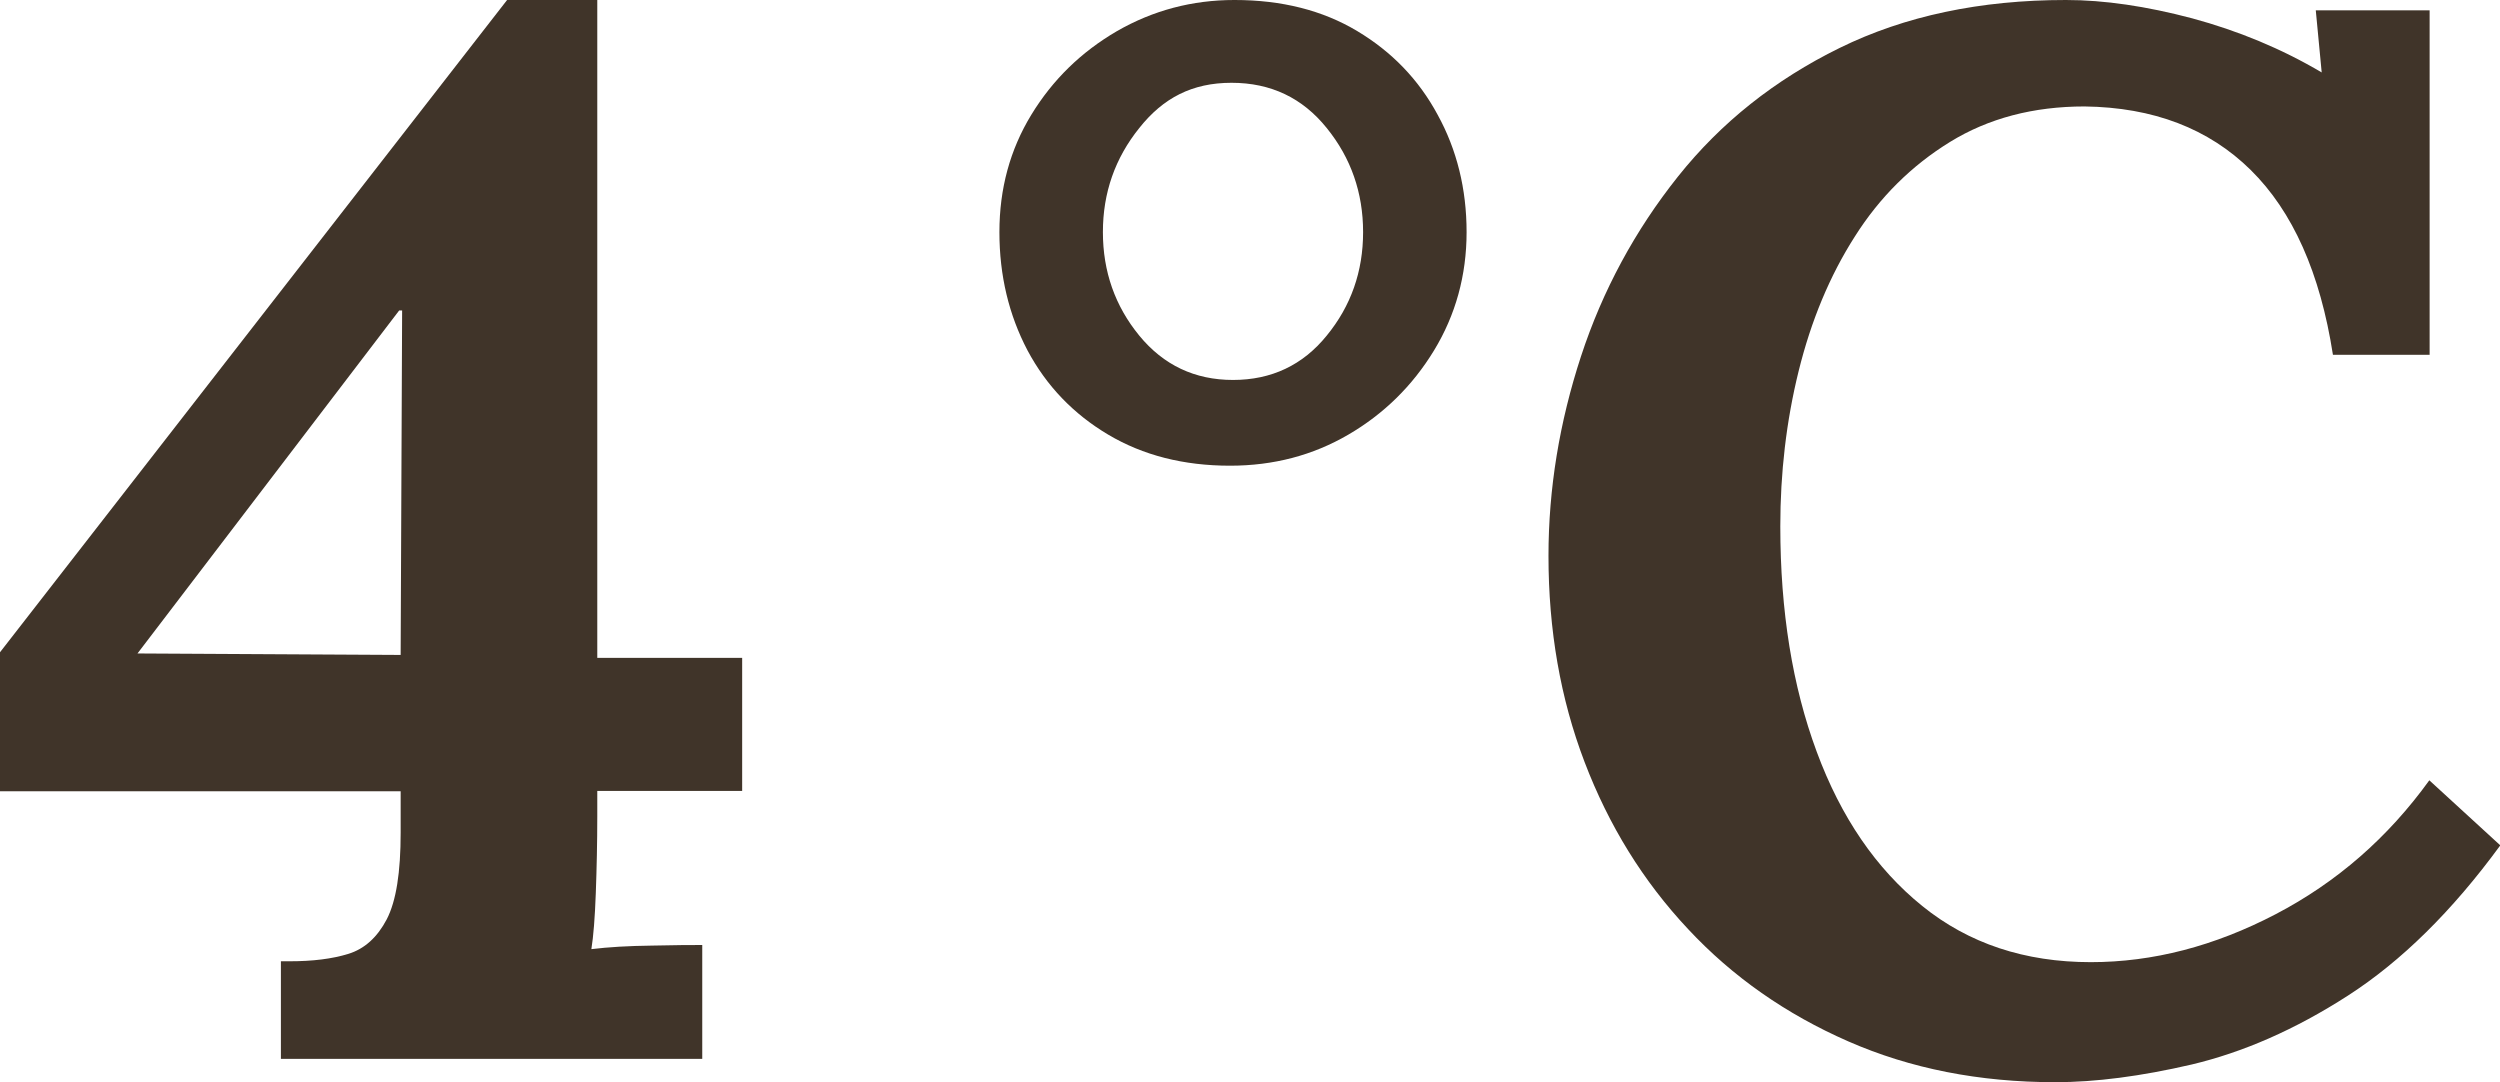 <?xml version="1.0" encoding="UTF-8"?>
<svg id="_レイヤー_2" data-name="レイヤー 2" xmlns="http://www.w3.org/2000/svg" viewBox="0 0 84.55 36.6">
  <defs>
    <style>
      .cls-1 {
        fill: #403429;
        stroke-width: 0px;
      }
    </style>
  </defs>
  <g id="_レイヤー_2-2" data-name="レイヤー 2">
    <g>
      <path class="cls-1" d="M20.2,27.6c0,.9-.02,1.77-.05,2.6-.03.83-.08,1.47-.15,1.9.57-.07,1.25-.11,2.05-.12.8-.02,1.37-.02,1.7-.02v3.85h-14.25v-3.3h.3c.77,0,1.43-.08,1.98-.25s.98-.56,1.3-1.17c.32-.62.47-1.59.47-2.93v-1.4H0v-4.7L17.15,0h3.05v22.25h4.9v4.5h-4.9v.85ZM13.5,10.5l-8.85,11.6,8.9.05.05-11.65h-.1Z"/>
      <path class="cls-1" d="M41.6,15.75c-1.57,0-2.94-.35-4.12-1.05-1.18-.7-2.09-1.65-2.73-2.85-.63-1.2-.95-2.53-.95-4s.36-2.79,1.08-3.97c.72-1.18,1.68-2.12,2.9-2.83,1.22-.7,2.54-1.05,3.97-1.05,1.6,0,2.98.35,4.15,1.05,1.17.7,2.08,1.64,2.72,2.83.65,1.18.98,2.51.98,3.97s-.37,2.8-1.1,4-1.7,2.15-2.9,2.85c-1.2.7-2.53,1.05-4,1.05ZM41.7,12.85c1.3,0,2.36-.5,3.17-1.5.82-1,1.23-2.17,1.23-3.5s-.41-2.51-1.23-3.52c-.82-1.02-1.89-1.53-3.22-1.53s-2.31.51-3.12,1.53c-.82,1.02-1.23,2.19-1.23,3.52s.41,2.5,1.23,3.5c.82,1,1.88,1.5,3.17,1.5Z"/>
      <path class="cls-1" d="M78.9,12c-.43-2.77-1.36-4.85-2.78-6.25-1.42-1.4-3.29-2.12-5.62-2.15-1.73,0-3.25.4-4.55,1.2s-2.38,1.87-3.22,3.2c-.85,1.33-1.48,2.85-1.9,4.55s-.62,3.45-.62,5.25c0,2.87.41,5.41,1.23,7.62.82,2.22,2.01,3.96,3.57,5.22,1.57,1.27,3.47,1.9,5.7,1.9,2.1,0,4.18-.54,6.25-1.62,2.07-1.08,3.8-2.59,5.2-4.53l2.4,2.2c-1.63,2.23-3.35,3.92-5.15,5.08s-3.56,1.92-5.28,2.33c-1.72.4-3.26.6-4.62.6-2.57,0-4.9-.46-7-1.38-2.1-.92-3.91-2.18-5.42-3.8-1.52-1.62-2.68-3.5-3.5-5.65-.82-2.15-1.22-4.47-1.22-6.97,0-2.27.37-4.52,1.1-6.75.73-2.23,1.83-4.26,3.28-6.08,1.45-1.82,3.27-3.27,5.47-4.35s4.75-1.62,7.65-1.62c1.3,0,2.72.21,4.27.62,1.55.42,3.01,1.02,4.38,1.83l-.2-2.1h3.85v11.65h-3.25Z"/>
    </g>
  </g>
</svg>